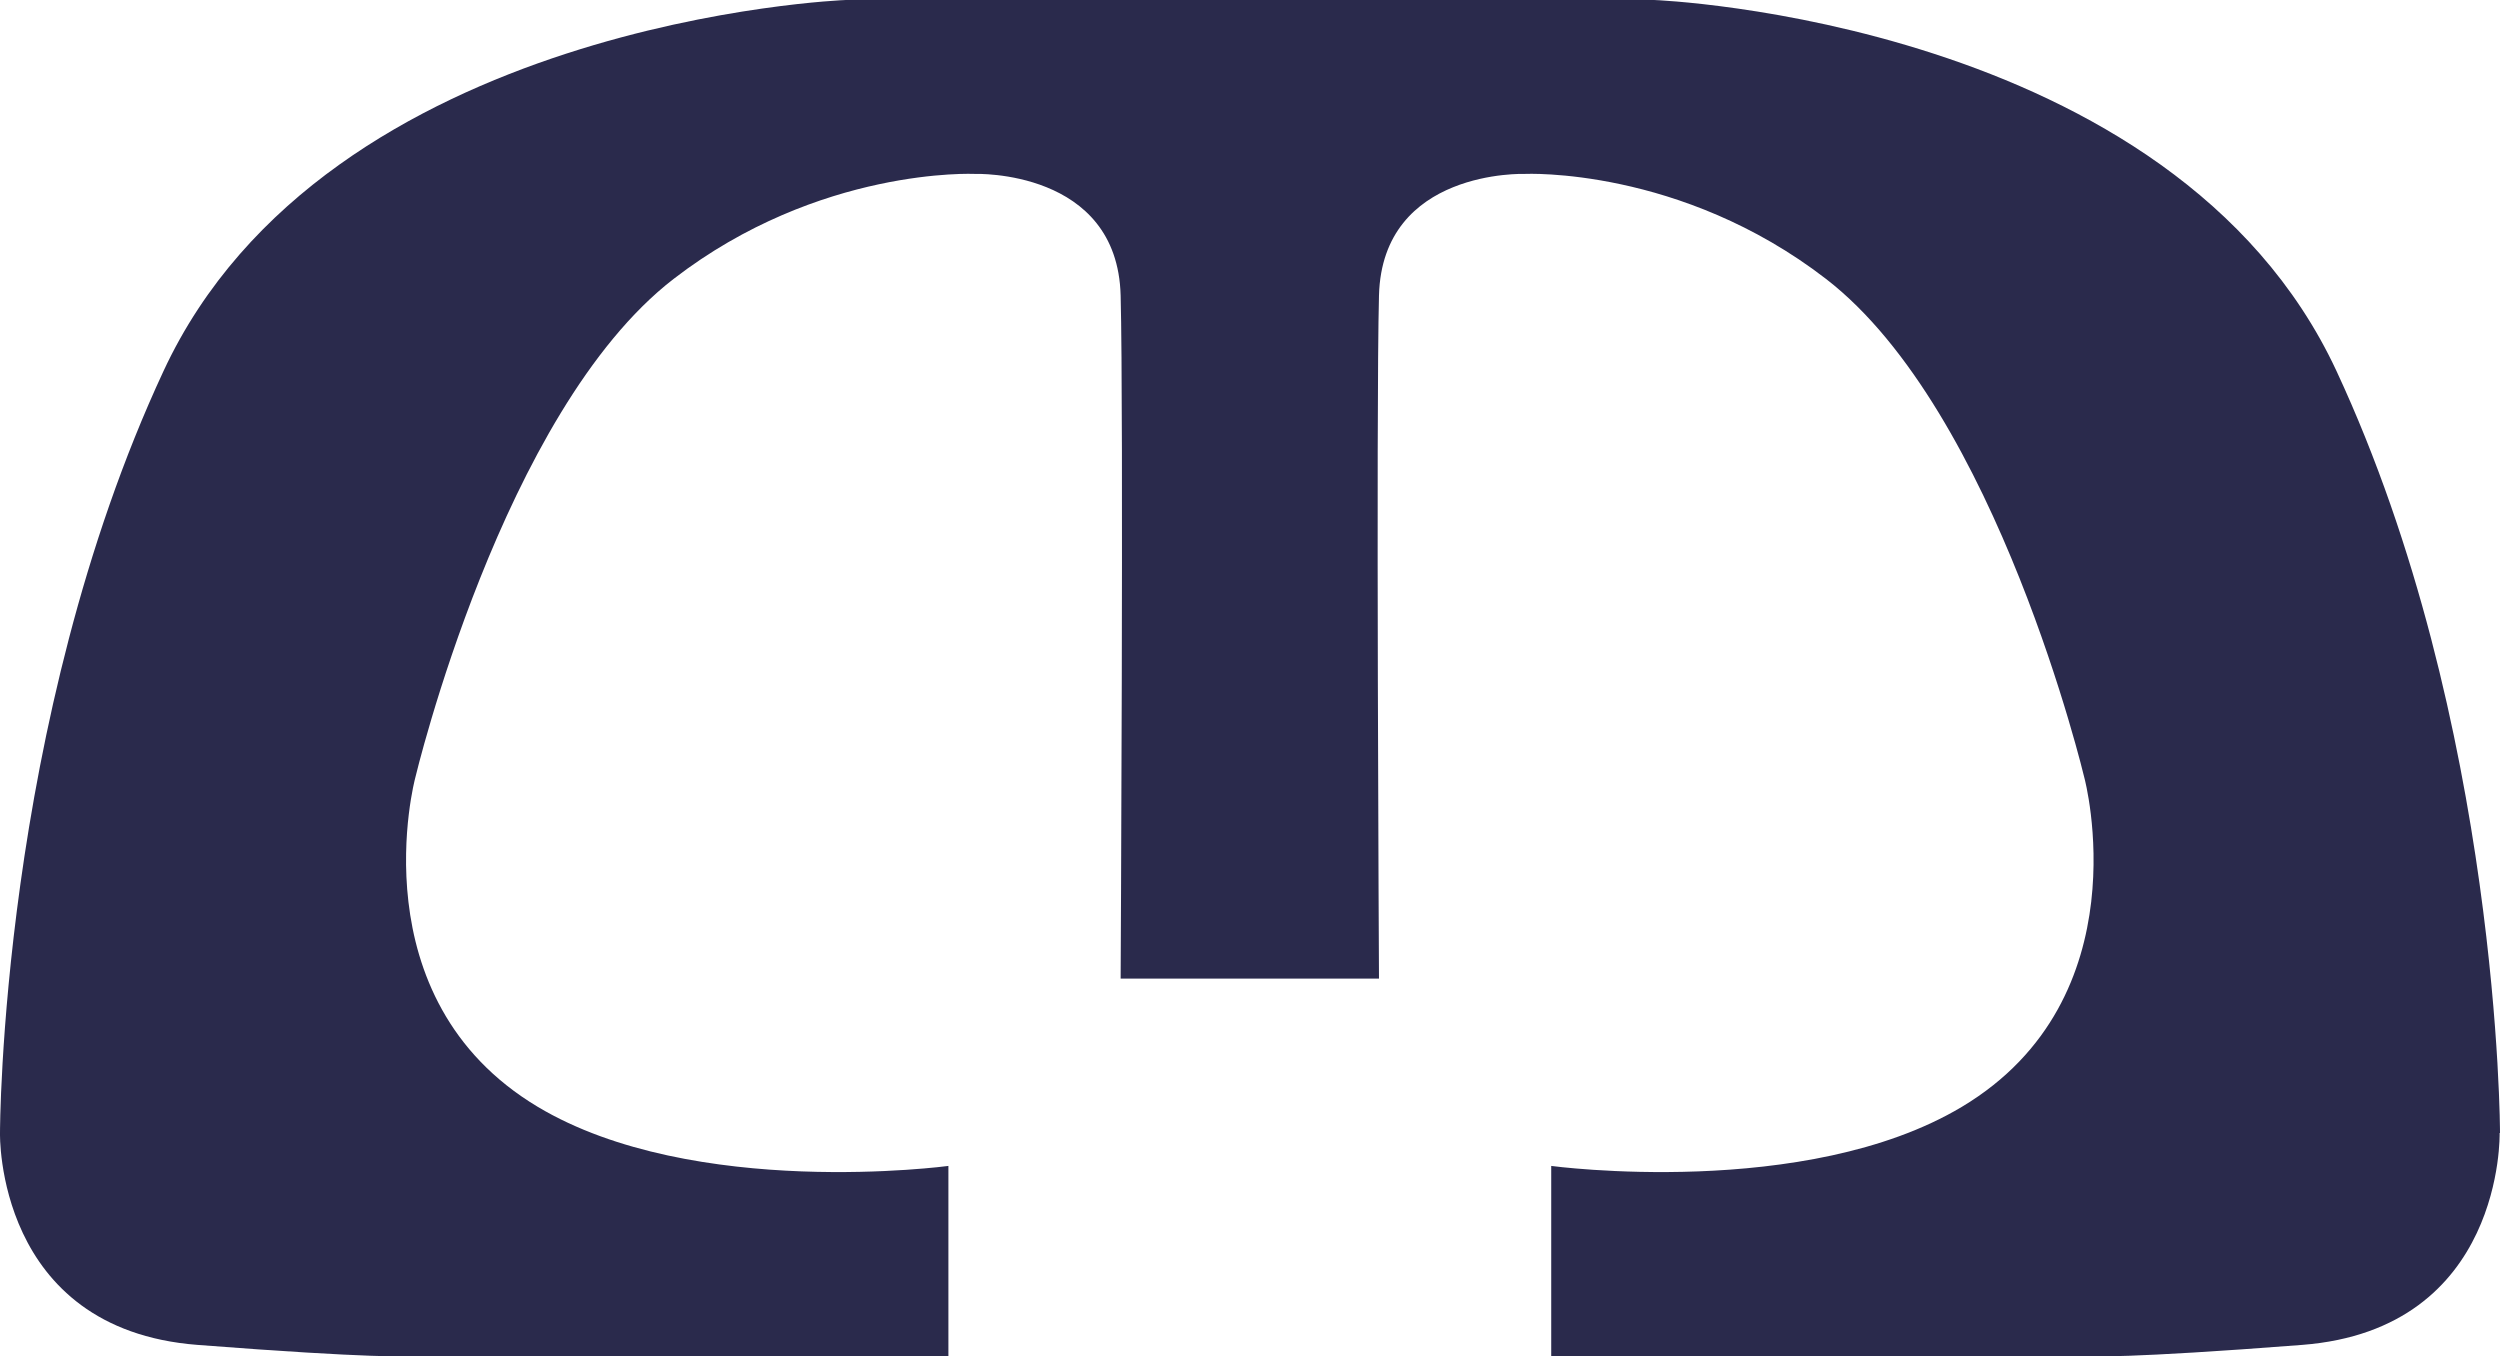 <svg xmlns="http://www.w3.org/2000/svg" width="94" height="51" viewBox="0 0 94 51" fill="none"><path d="M94 42.602C94 42.602 94 27.163 87.853 13.952C81.701 0.737 62.192 0 62.192 0H31.803C31.803 0 12.295 0.737 6.148 13.952C0 27.163 0 42.602 0 42.602C0 42.602 -0.185 49.977 7.424 50.568C14.181 51.092 15.361 50.992 15.361 50.992H35.66V43.839C35.66 43.839 26.089 45.128 20.218 41.616C13.4 37.536 15.609 29.264 15.609 29.264C15.609 29.264 18.885 15.463 25.323 10.491C30.803 6.261 36.656 6.539 36.656 6.539C36.656 6.539 42.012 6.35 42.136 11.11C42.251 15.435 42.136 36.795 42.136 36.795H51.85C51.85 36.795 51.736 15.43 51.85 11.11C51.974 6.35 57.331 6.539 57.331 6.539C57.331 6.539 63.183 6.261 68.663 10.491C75.101 15.463 78.377 29.264 78.377 29.264C78.377 29.264 80.586 37.536 73.768 41.616C67.897 45.128 58.326 43.839 58.326 43.839V50.992H78.625C78.625 50.992 79.805 51.092 86.562 50.568C94.171 49.977 93.986 42.602 93.986 42.602H94Z" fill="#2A2A4C"></path></svg>
